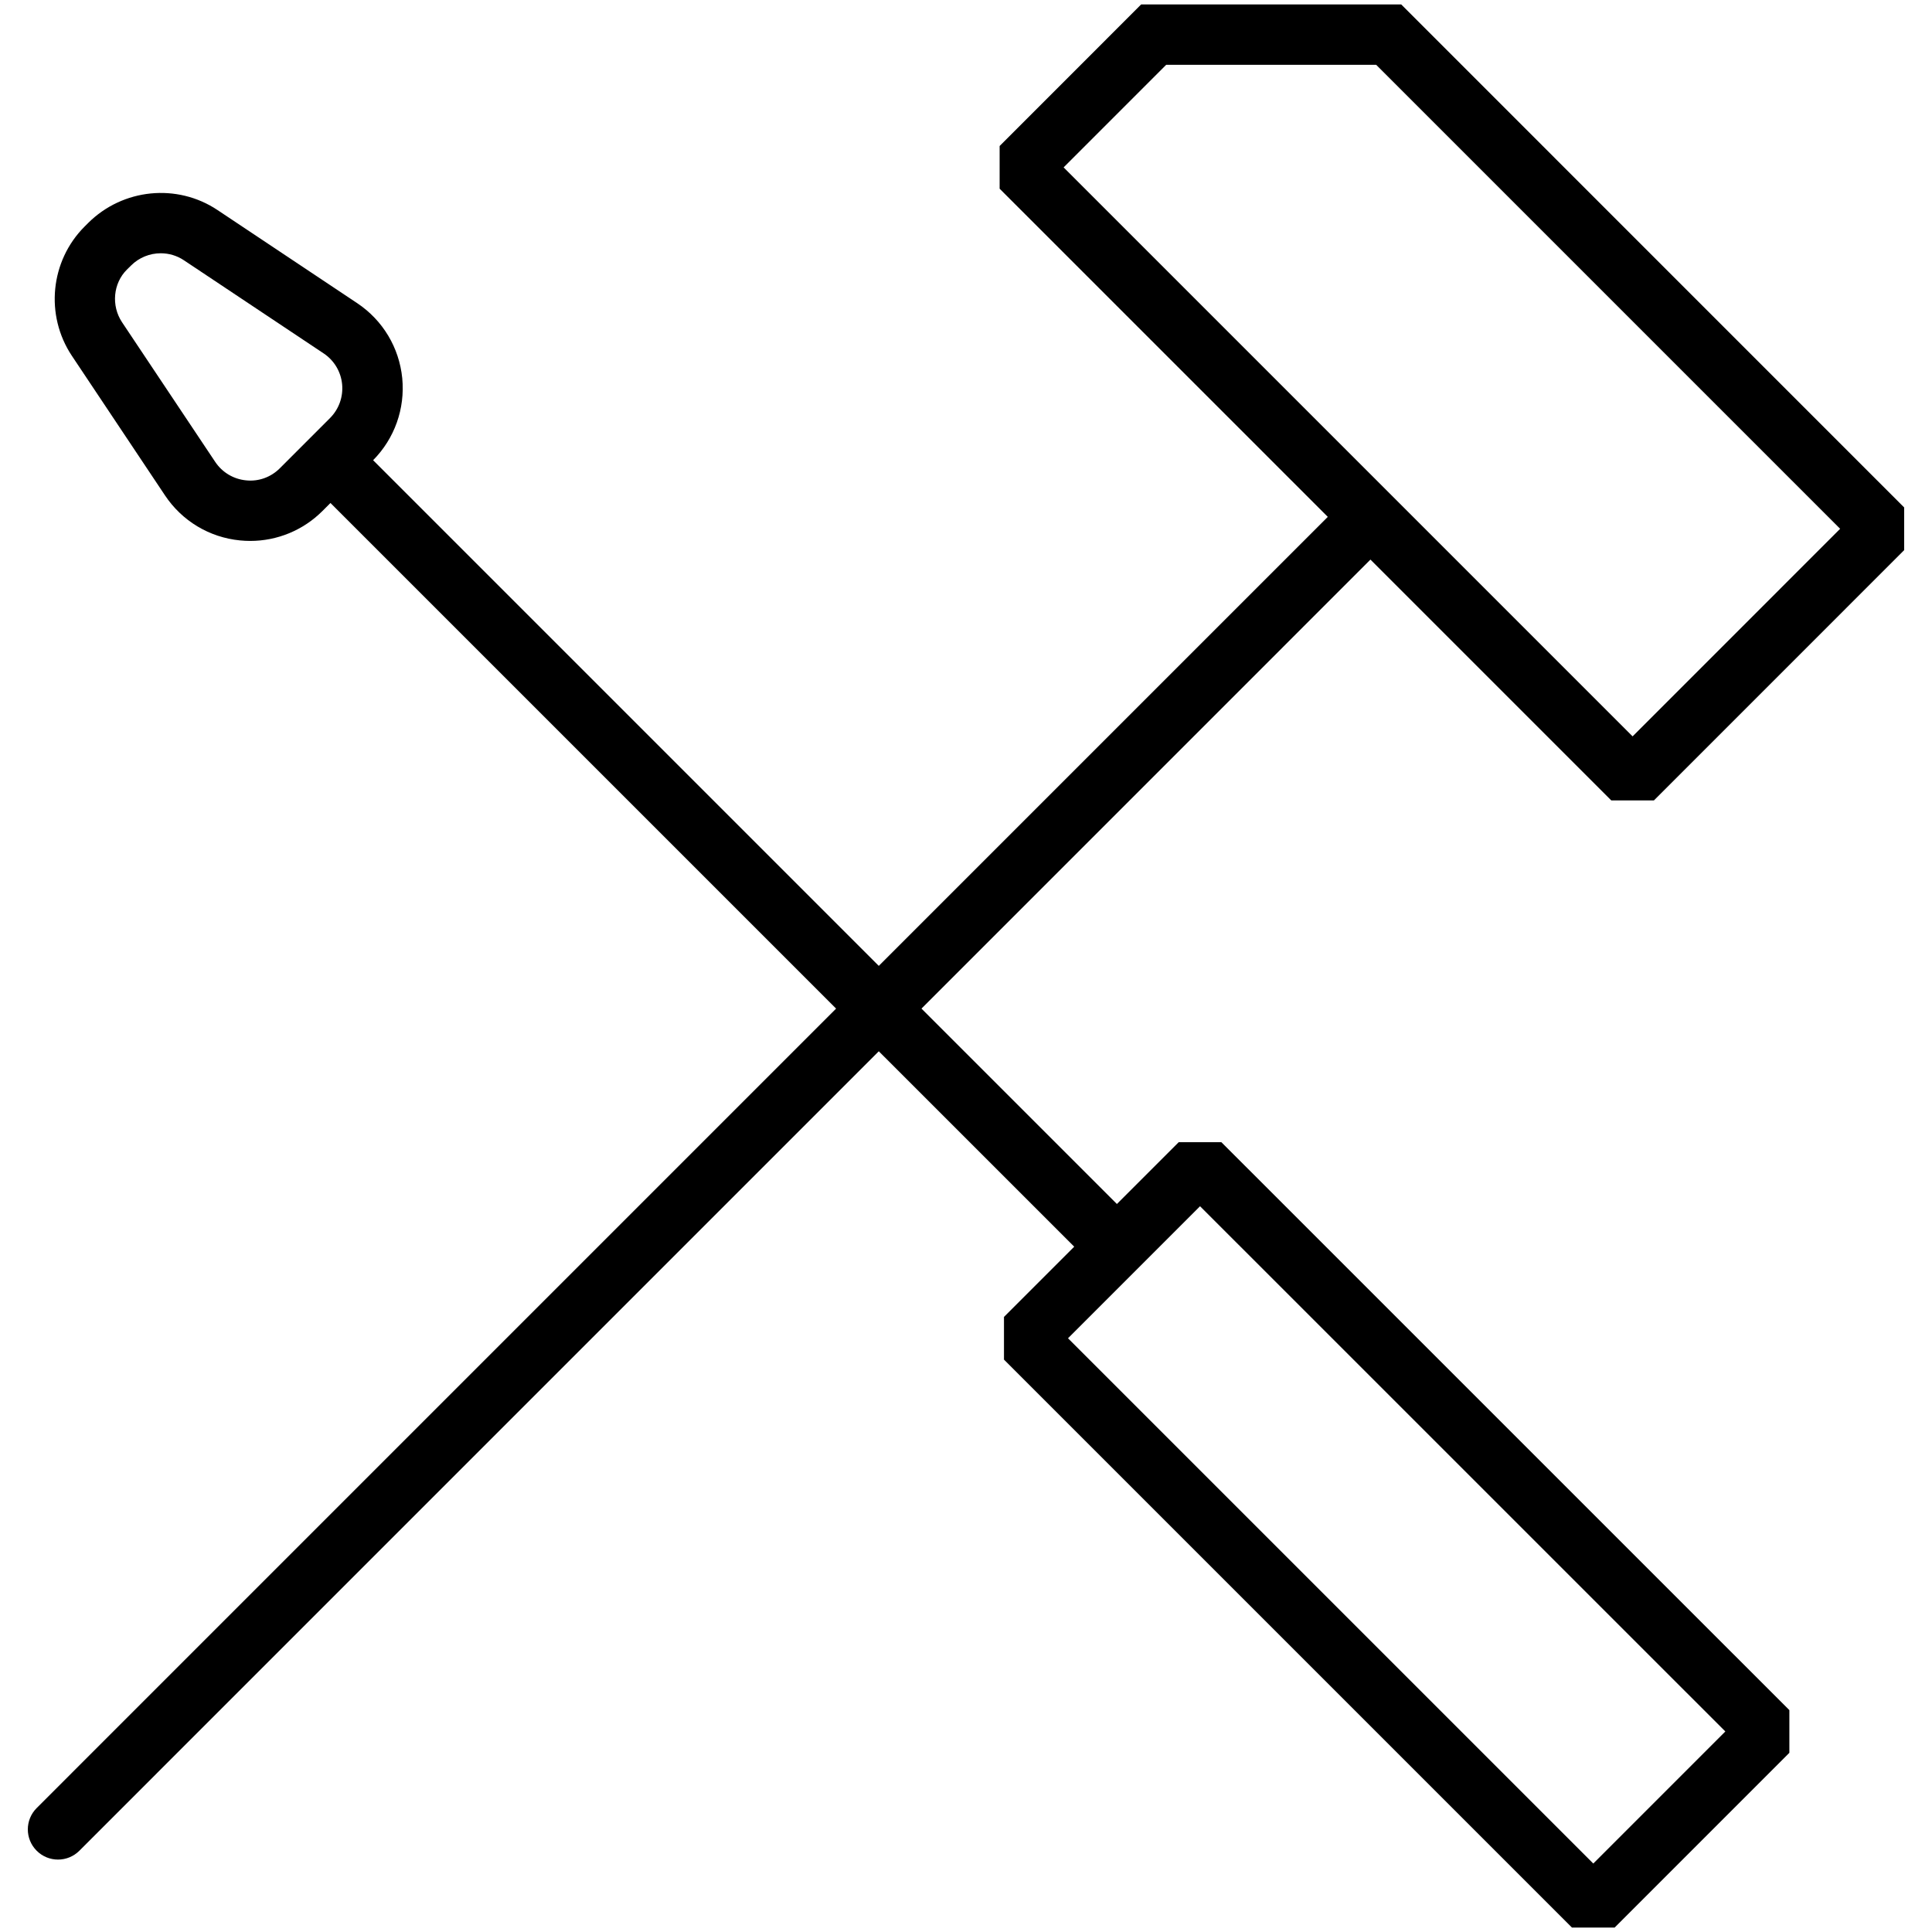 <?xml version="1.0" encoding="utf-8"?>
<!-- Uploaded to: SVG Repo, www.svgrepo.com, Generator: SVG Repo Mixer Tools -->
<svg fill="#000000" height="800px" width="800px" version="1.1" id="Layer_1" xmlns="http://www.w3.org/2000/svg" xmlns:xlink="http://www.w3.org/1999/xlink" 
	 viewBox="0 0 64 64" enable-background="new 0 0 64 64" xml:space="preserve">
<path id="Hammer-and-skrewdriver" d="M45.398,18.537l7.977,7.977h1.414l8.289-8.29v-1.414
	L46.416,0.146h-8.613l-4.689,4.691v1.414l10.871,10.871L29.111,31.996L12.36,15.245
	c0.71-0.718,1.062-1.705,0.965-2.715c-0.1-1.014-0.644-1.921-1.492-2.487
	l-4.628-3.085C5.868,6.065,4.067,6.243,2.917,7.39l-0.114,0.114
	c-1.139,1.139-1.316,2.937-0.424,4.28l3.085,4.624c0.565,0.85,1.473,1.395,2.487,1.494
	c0.113,0.011,0.226,0.017,0.337,0.017c0.896,0,1.754-0.352,2.396-0.994
	l0.263-0.263l16.75,16.749L1.215,59.894c-0.391,0.391-0.391,1.023,0,1.414
	c0.195,0.195,0.451,0.293,0.707,0.293c0.256,0,0.512-0.098,0.707-0.293L29.111,34.825
	l6.474,6.473L33.258,43.625v1.414l18.815,18.814h1.414l5.788-5.789v-1.414
	L40.46,37.837h-1.414l-2.047,2.047l-6.474-6.473L45.398,18.537z M38.631,2.147
	h6.957l15.369,15.37l-6.875,6.876L35.234,5.545L38.631,2.147z M8.148,15.912
	c-0.416-0.041-0.788-0.265-1.02-0.613l-3.085-4.624
	c-0.366-0.551-0.293-1.29,0.157-1.74l0.14-0.138c0.269-0.269,0.626-0.407,0.985-0.407
	c0.268,0,0.535,0.076,0.769,0.233l4.626,3.083c0.349,0.233,0.572,0.605,0.613,1.021
	c0.04,0.418-0.106,0.827-0.402,1.123L9.271,15.511
	C8.975,15.808,8.565,15.958,8.148,15.912z M39.753,39.958L57.154,57.357l-4.374,4.375
	L35.379,44.332L39.753,39.958z"/>
</svg>